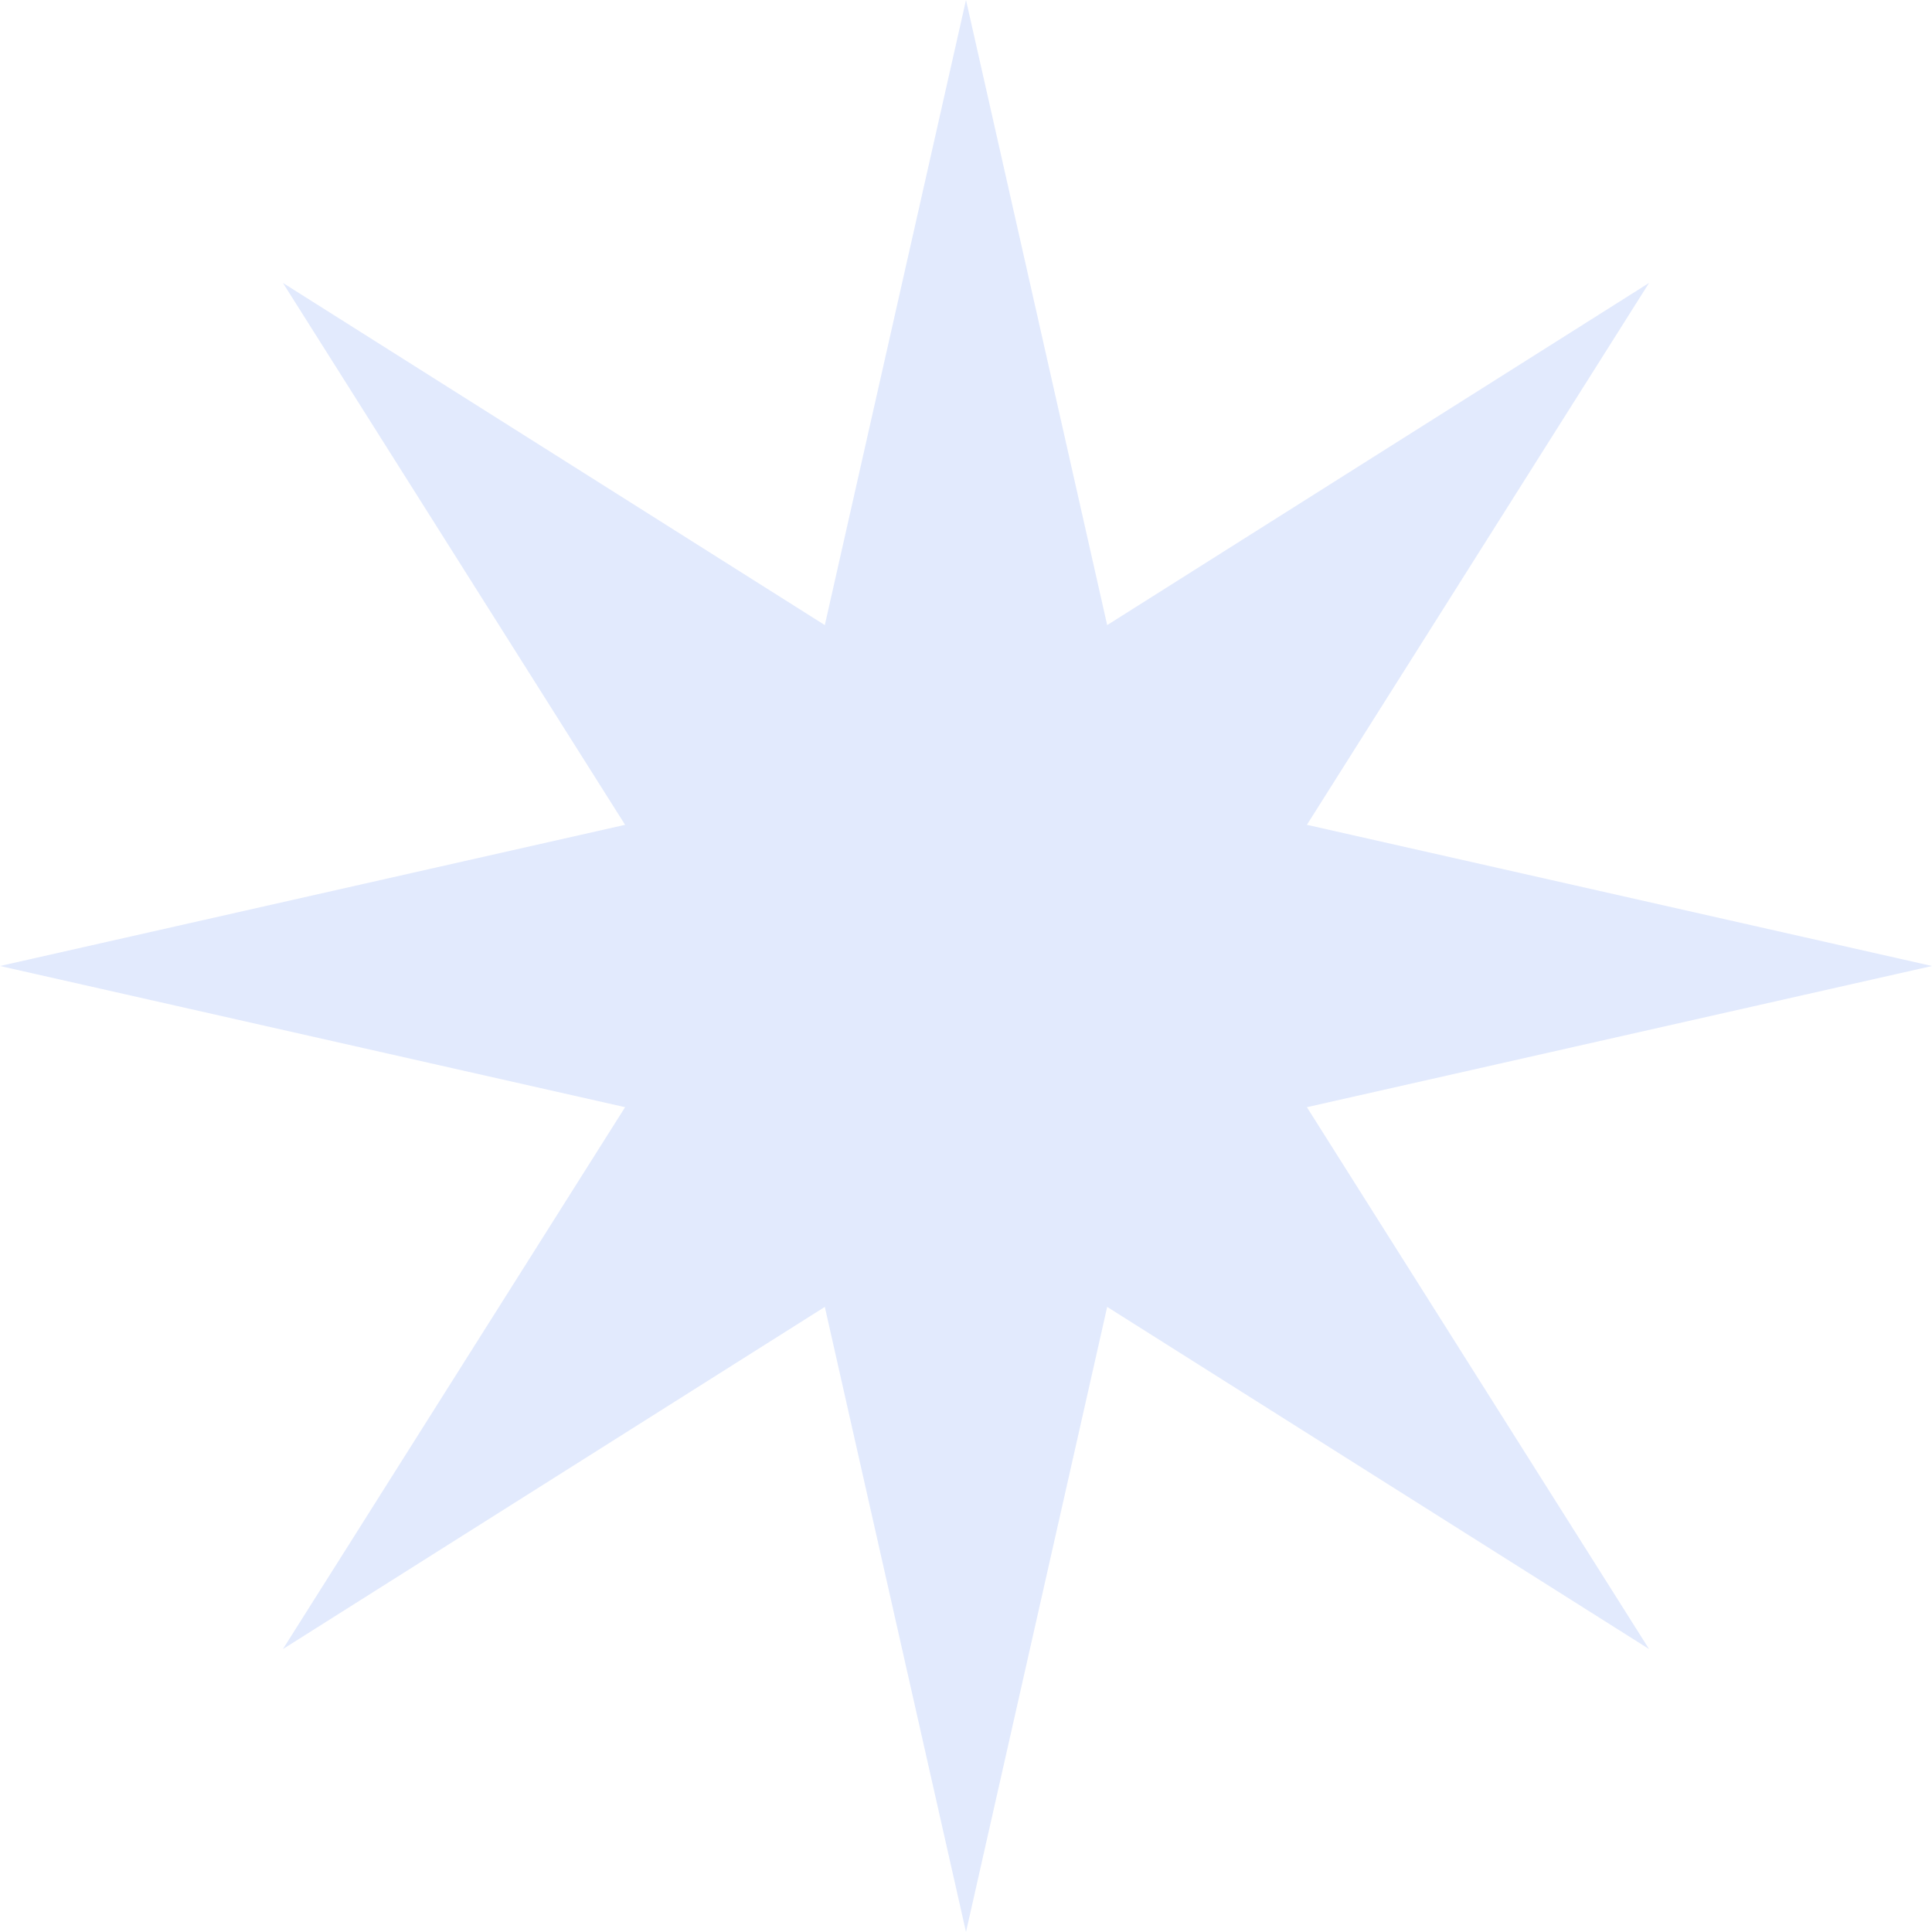 <svg width="40" height="40" viewBox="0 0 40 40" fill="none" xmlns="http://www.w3.org/2000/svg">
<path d="M20 0L22.923 12.942L34.142 5.858L27.058 17.077L40 20L27.058 22.923L34.142 34.142L22.923 27.058L20 40L17.077 27.058L5.858 34.142L12.942 22.923L0 20L12.942 17.077L5.858 5.858L17.077 12.942L20 0Z" fill="#4271F5" fill-opacity="0.15"/>
</svg>
